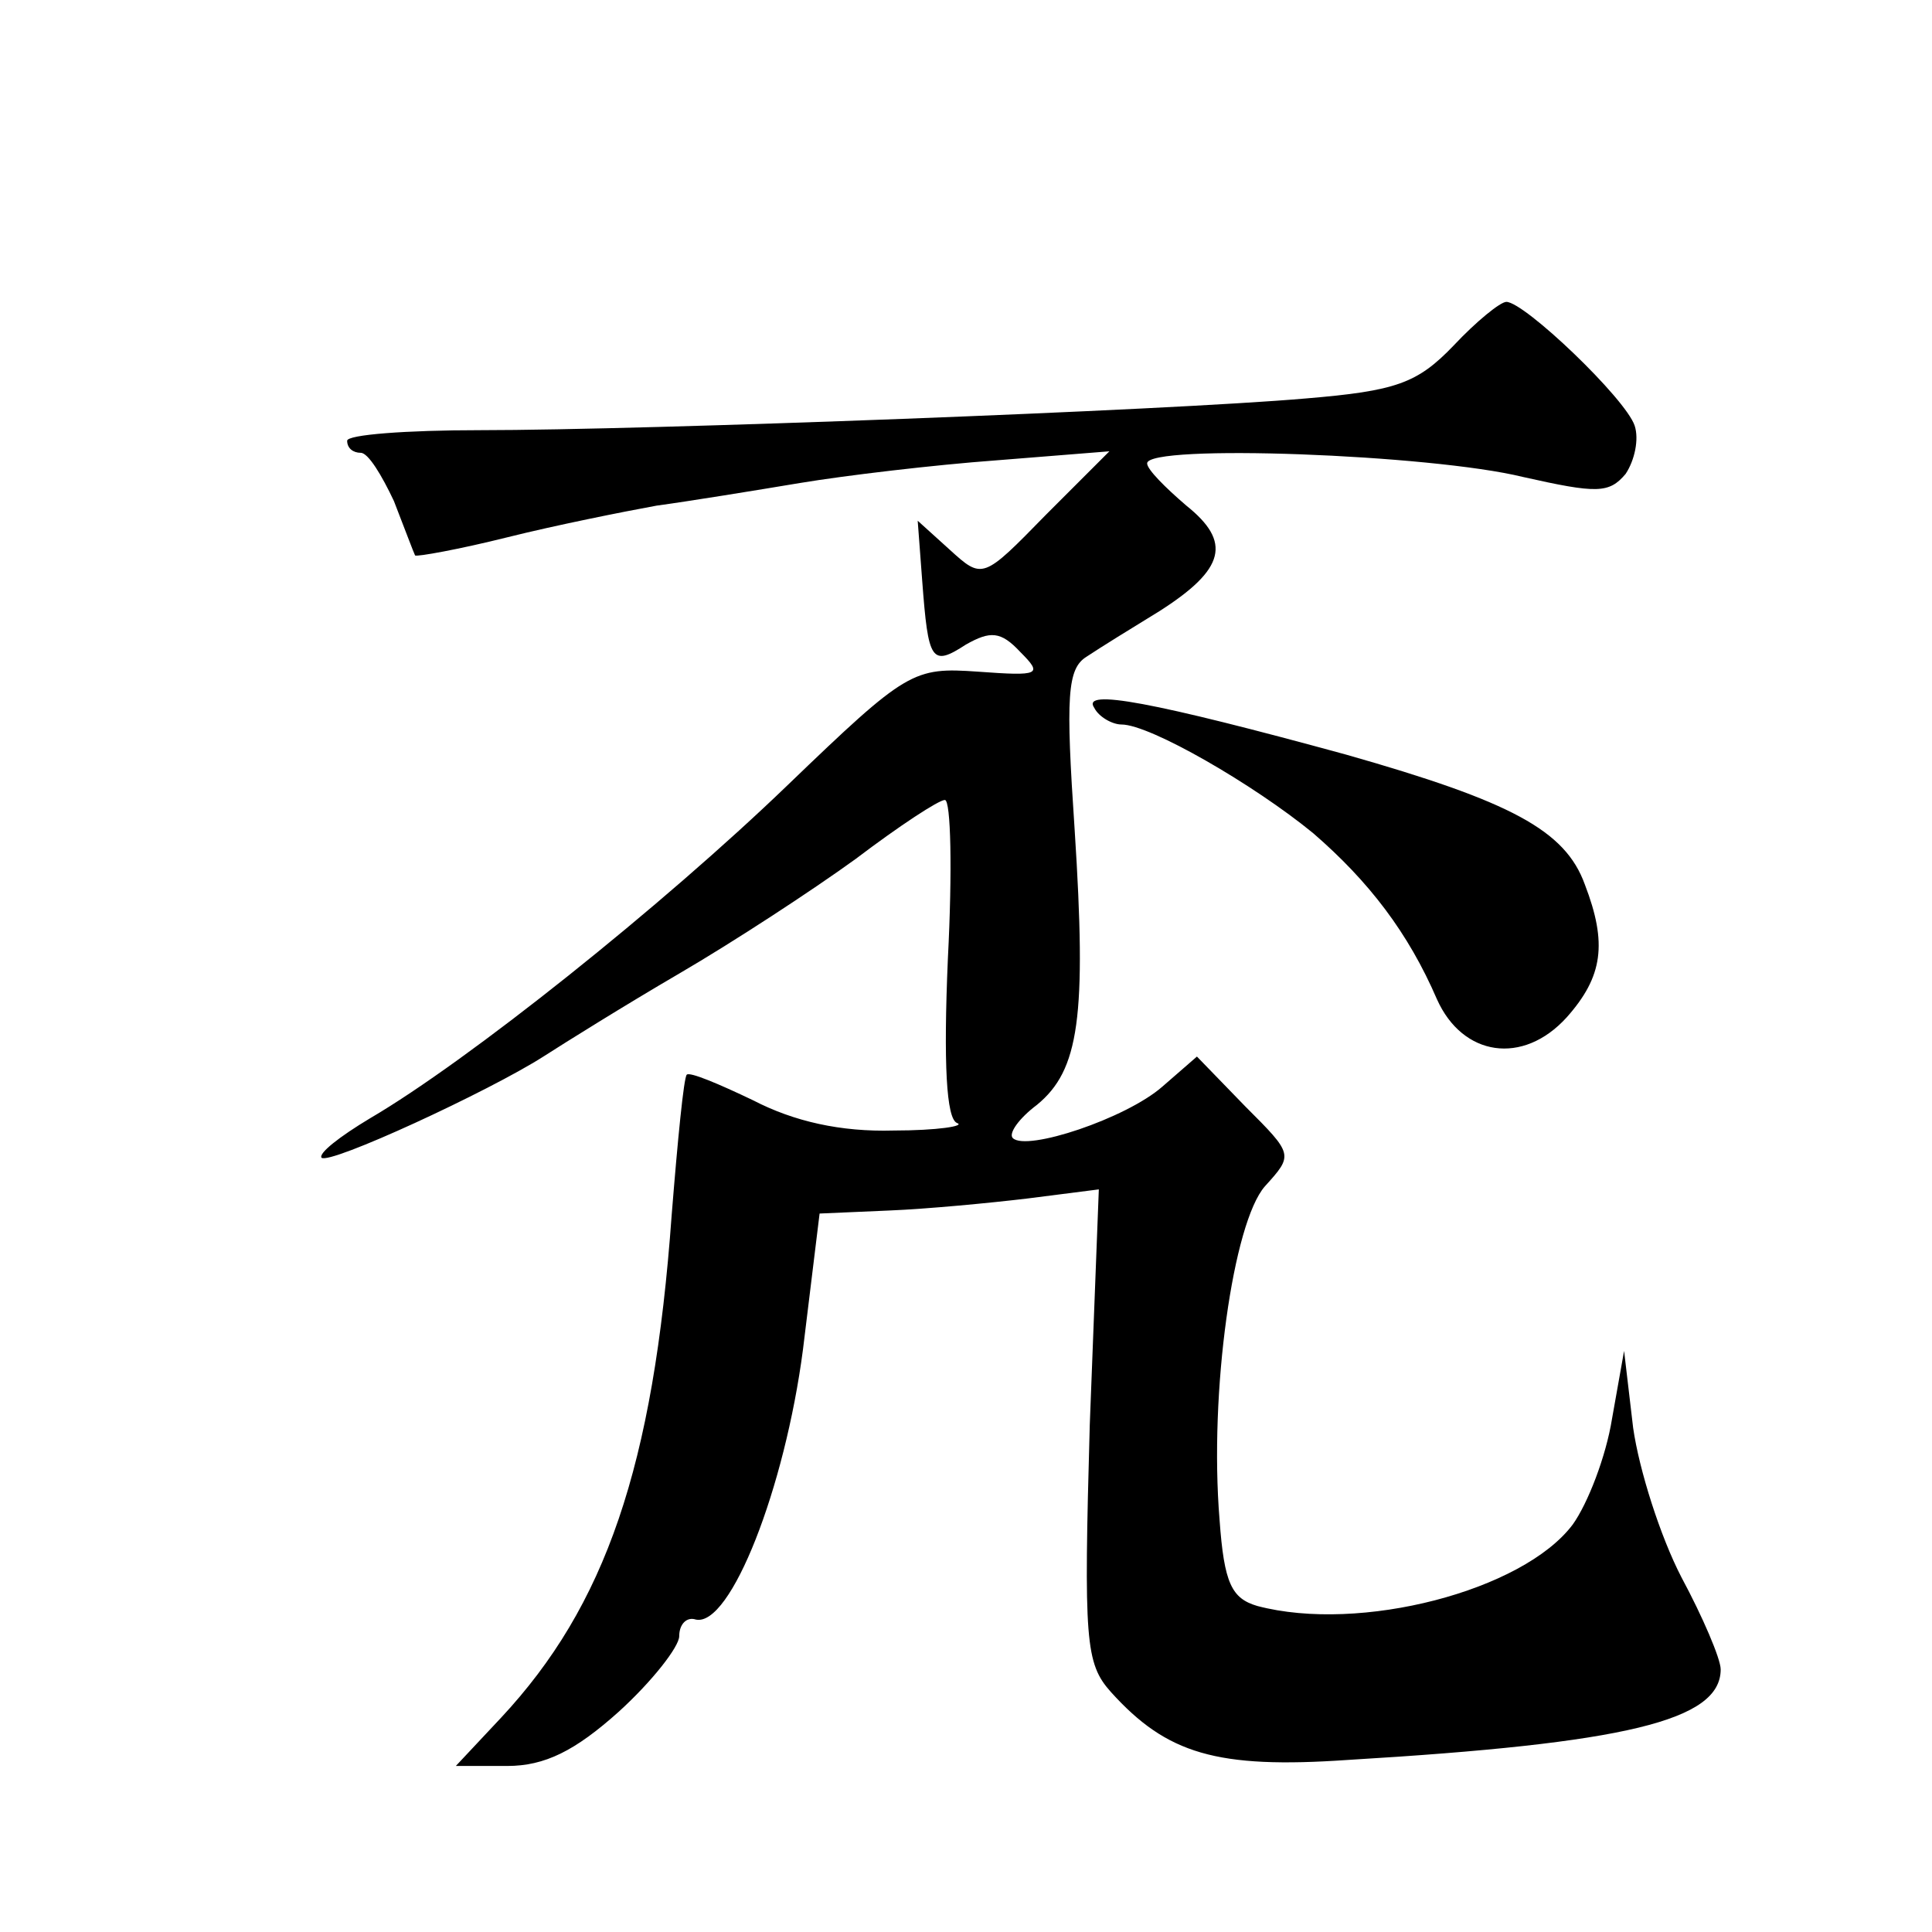 <?xml version="1.0" standalone="no"?>
<!DOCTYPE svg PUBLIC "-//W3C//DTD SVG 20010904//EN"
 "http://www.w3.org/TR/2001/REC-SVG-20010904/DTD/svg10.dtd">
<svg version="1.0" xmlns="http://www.w3.org/2000/svg"
 width="128pt" height="128pt" viewBox="0 0 128 128"
 preserveAspectRatio="xMidYMid meet">
<g transform="translate(0,128) scale(0.1,-0.1)"
fill="#0" stroke="none">
<path d="M963 1051 c-24 -25 -38 -30 -98 -35 -92 -8 -437 -21 -547 -21 -49 0 -88
-3 -88 -7 0 -5 4 -8 9 -8 5 0 14 -15 22 -32 7 -18 13 -34 14 -36 1 -1 29 4 61 12
32 8 77 17 99 21 22 3 65 10 95 15 30 5 89 12 130 15 l75 6 -42 -42 c-42 -43 -42
-43 -64 -23 l-21 19 3 -40 c4 -53 6 -57 29 -42 16 9 23 9 36 -5 15 -15 13 -16 -28
-13 -43 3 -47 1 -126 -75 -83 -80 -212 -183 -277 -221 -20 -12 -34 -23 -32 -26
5 -5 111 44 147 67 14 9 54 34 90 55 36 21 88 55 117 76 29 22 55 39 59 39 4 0
5 -47 2 -105 -3 -70 -1 -106 6 -109 6 -2 -13 -5 -42 -5 -35 -1 -66 6 -93 20 -23
11 -42 19 -44 17 -2 -2 -6 -43 -10 -93 -12 -167 -44 -259 -113 -333 l-30 -32 34
0 c25 0 45 10 74 36 22 20 40 43 40 50 0 8 5 13 11 11 23 -5 59 87 71 179 l11 90
46 2 c25 1 67 5 92 8 l47 6 -6 -156 c-4 -143 -3 -158 14 -177 37 -41 70 -51 157
-45 184 11 247 26 247 60 0 7 -12 35 -26 61 -14 27 -28 71 -32 99 l-6 51 -8 -45
c-4 -25 -16 -56 -26 -70 -33 -44 -141 -72 -209 -54 -17 5 -22 15 -25 57 -7 85 9
197 30 221 19 21 19 21 -13 53 l-32 33 -23 -20 c-24 -21 -90 -43 -99 -34 -3 3 4
13 16 22 28 23 33 58 25 182 -6 89 -5 107 8 115 9 6 30 19 48 30 44 28 48 46 18
70 -14 12 -26 24 -26 28 0 13 188 6 249 -9 49 -11 57 -11 68 2 6 9 9 23 6 32 -6
18 -73 82 -85 82 -4 0 -20 -13 -35 -29z M725 811 c3 -6 12 -11 18 -11 19 0 88 -40
127 -72 37 -32 63 -66 82 -110 17 -38 57 -44 86 -12 24 27 27 49 12 88 -13 36 -49
55 -158 86 -128 35 -176 44 -167 31z"/>
</g>
</svg>
